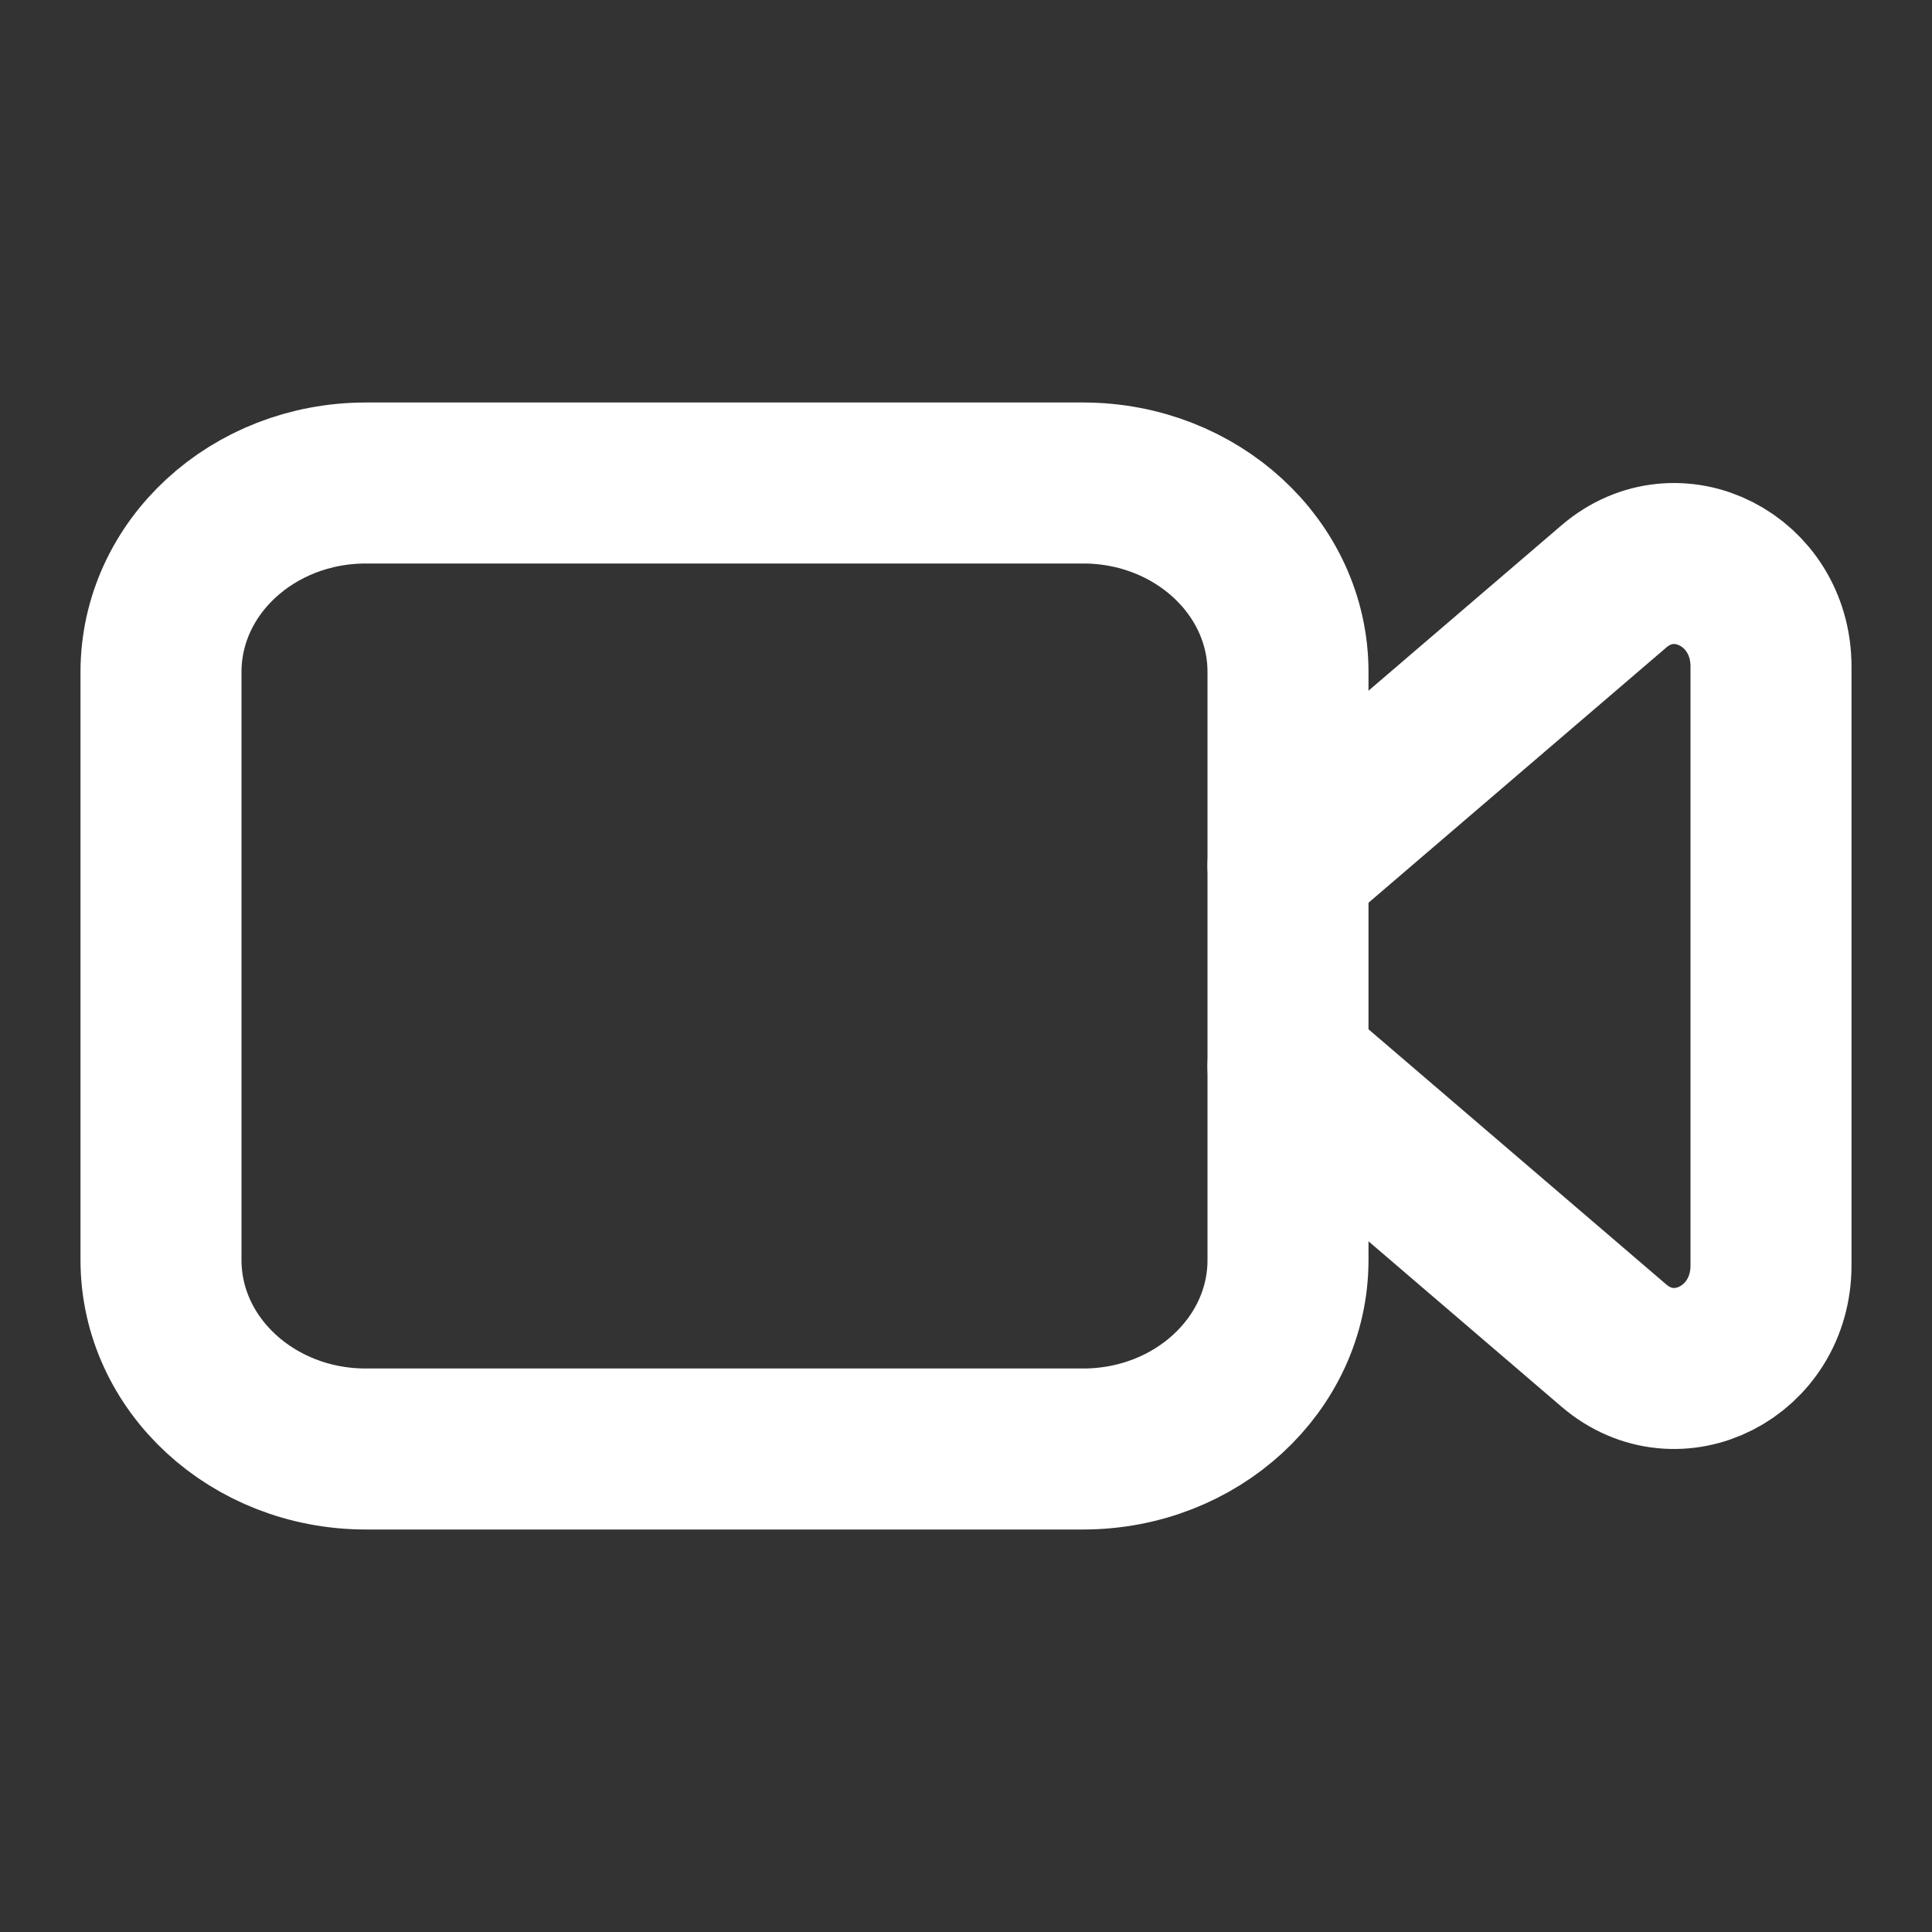 <svg width="24" height="24" viewBox="0 0 24 24" fill="none" xmlns="http://www.w3.org/2000/svg">
<rect x="0" y="0" width="24" height="24" fill="#333333" stroke="none"/>
<path fill-rule="evenodd" clip-rule="evenodd" d="M13.454 18H4.545C3.139 18 2 16.949 2 15.652V8.348C2 7.051 3.139 6 4.545 6H13.454C14.861 6 16 7.051 16 8.348V15.652C16 16.949 14.861 18 13.454 18Z" stroke="white" stroke-width="2" stroke-linecap="round" stroke-linejoin="round"/>
<path d="M16 13.246L20.048 16.715C20.833 17.388 22 16.793 22 15.72V8.28C22 7.207 20.833 6.612 20.048 7.285L16 10.754" stroke="white" stroke-width="2" stroke-linecap="round" stroke-linejoin="round"/>
</svg>
